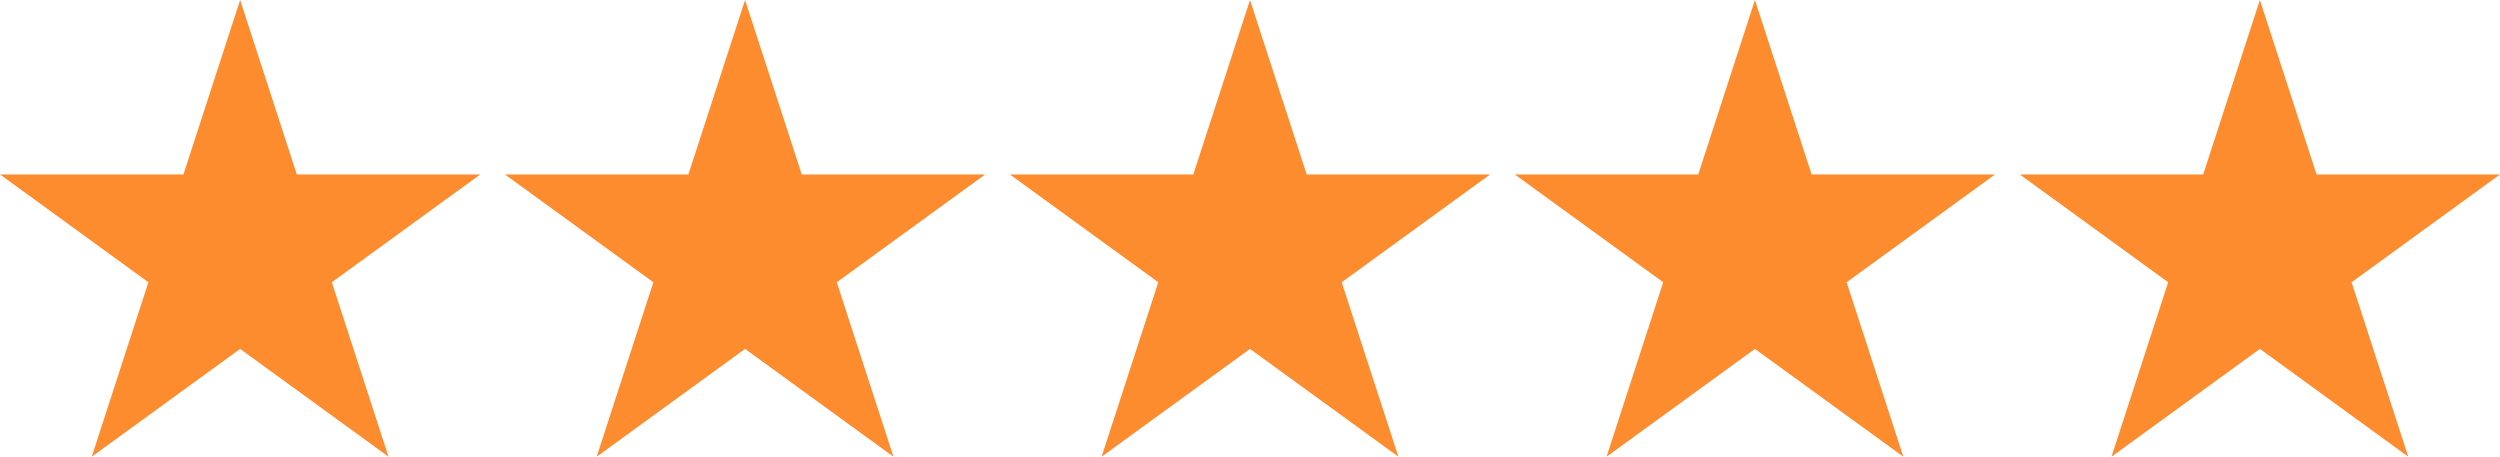 <svg xmlns="http://www.w3.org/2000/svg" fill="none" viewBox="1.38 0 89.12 16.28">
<path d="M9.94 0L11.961 6.219H18.5L13.209 10.062L15.23 16.281L9.94 12.438L4.65 16.281L6.67 10.062L1.38 6.219H7.919L9.94 0Z" fill="#FD8C2F"/>
<path d="M27.94 0L29.961 6.219H36.499L31.209 10.062L33.23 16.281L27.94 12.438L22.65 16.281L24.671 10.062L19.38 6.219H25.919L27.94 0Z" fill="#FD8C2F"/>
<path d="M45.94 0L47.961 6.219H54.499L49.209 10.062L51.23 16.281L45.94 12.438L40.65 16.281L42.67 10.062L37.38 6.219H43.919L45.94 0Z" fill="#FD8C2F"/>
<path d="M63.94 0L65.961 6.219H72.499L67.209 10.062L69.23 16.281L63.94 12.438L58.65 16.281L60.67 10.062L55.38 6.219H61.919L63.94 0Z" fill="#FD8C2F"/>
<path d="M81.94 0L83.961 6.219H90.499L85.209 10.062L87.23 16.281L81.94 12.438L76.65 16.281L78.671 10.062L73.38 6.219H79.919L81.94 0Z" fill="#FD8C2F"/>
</svg>
